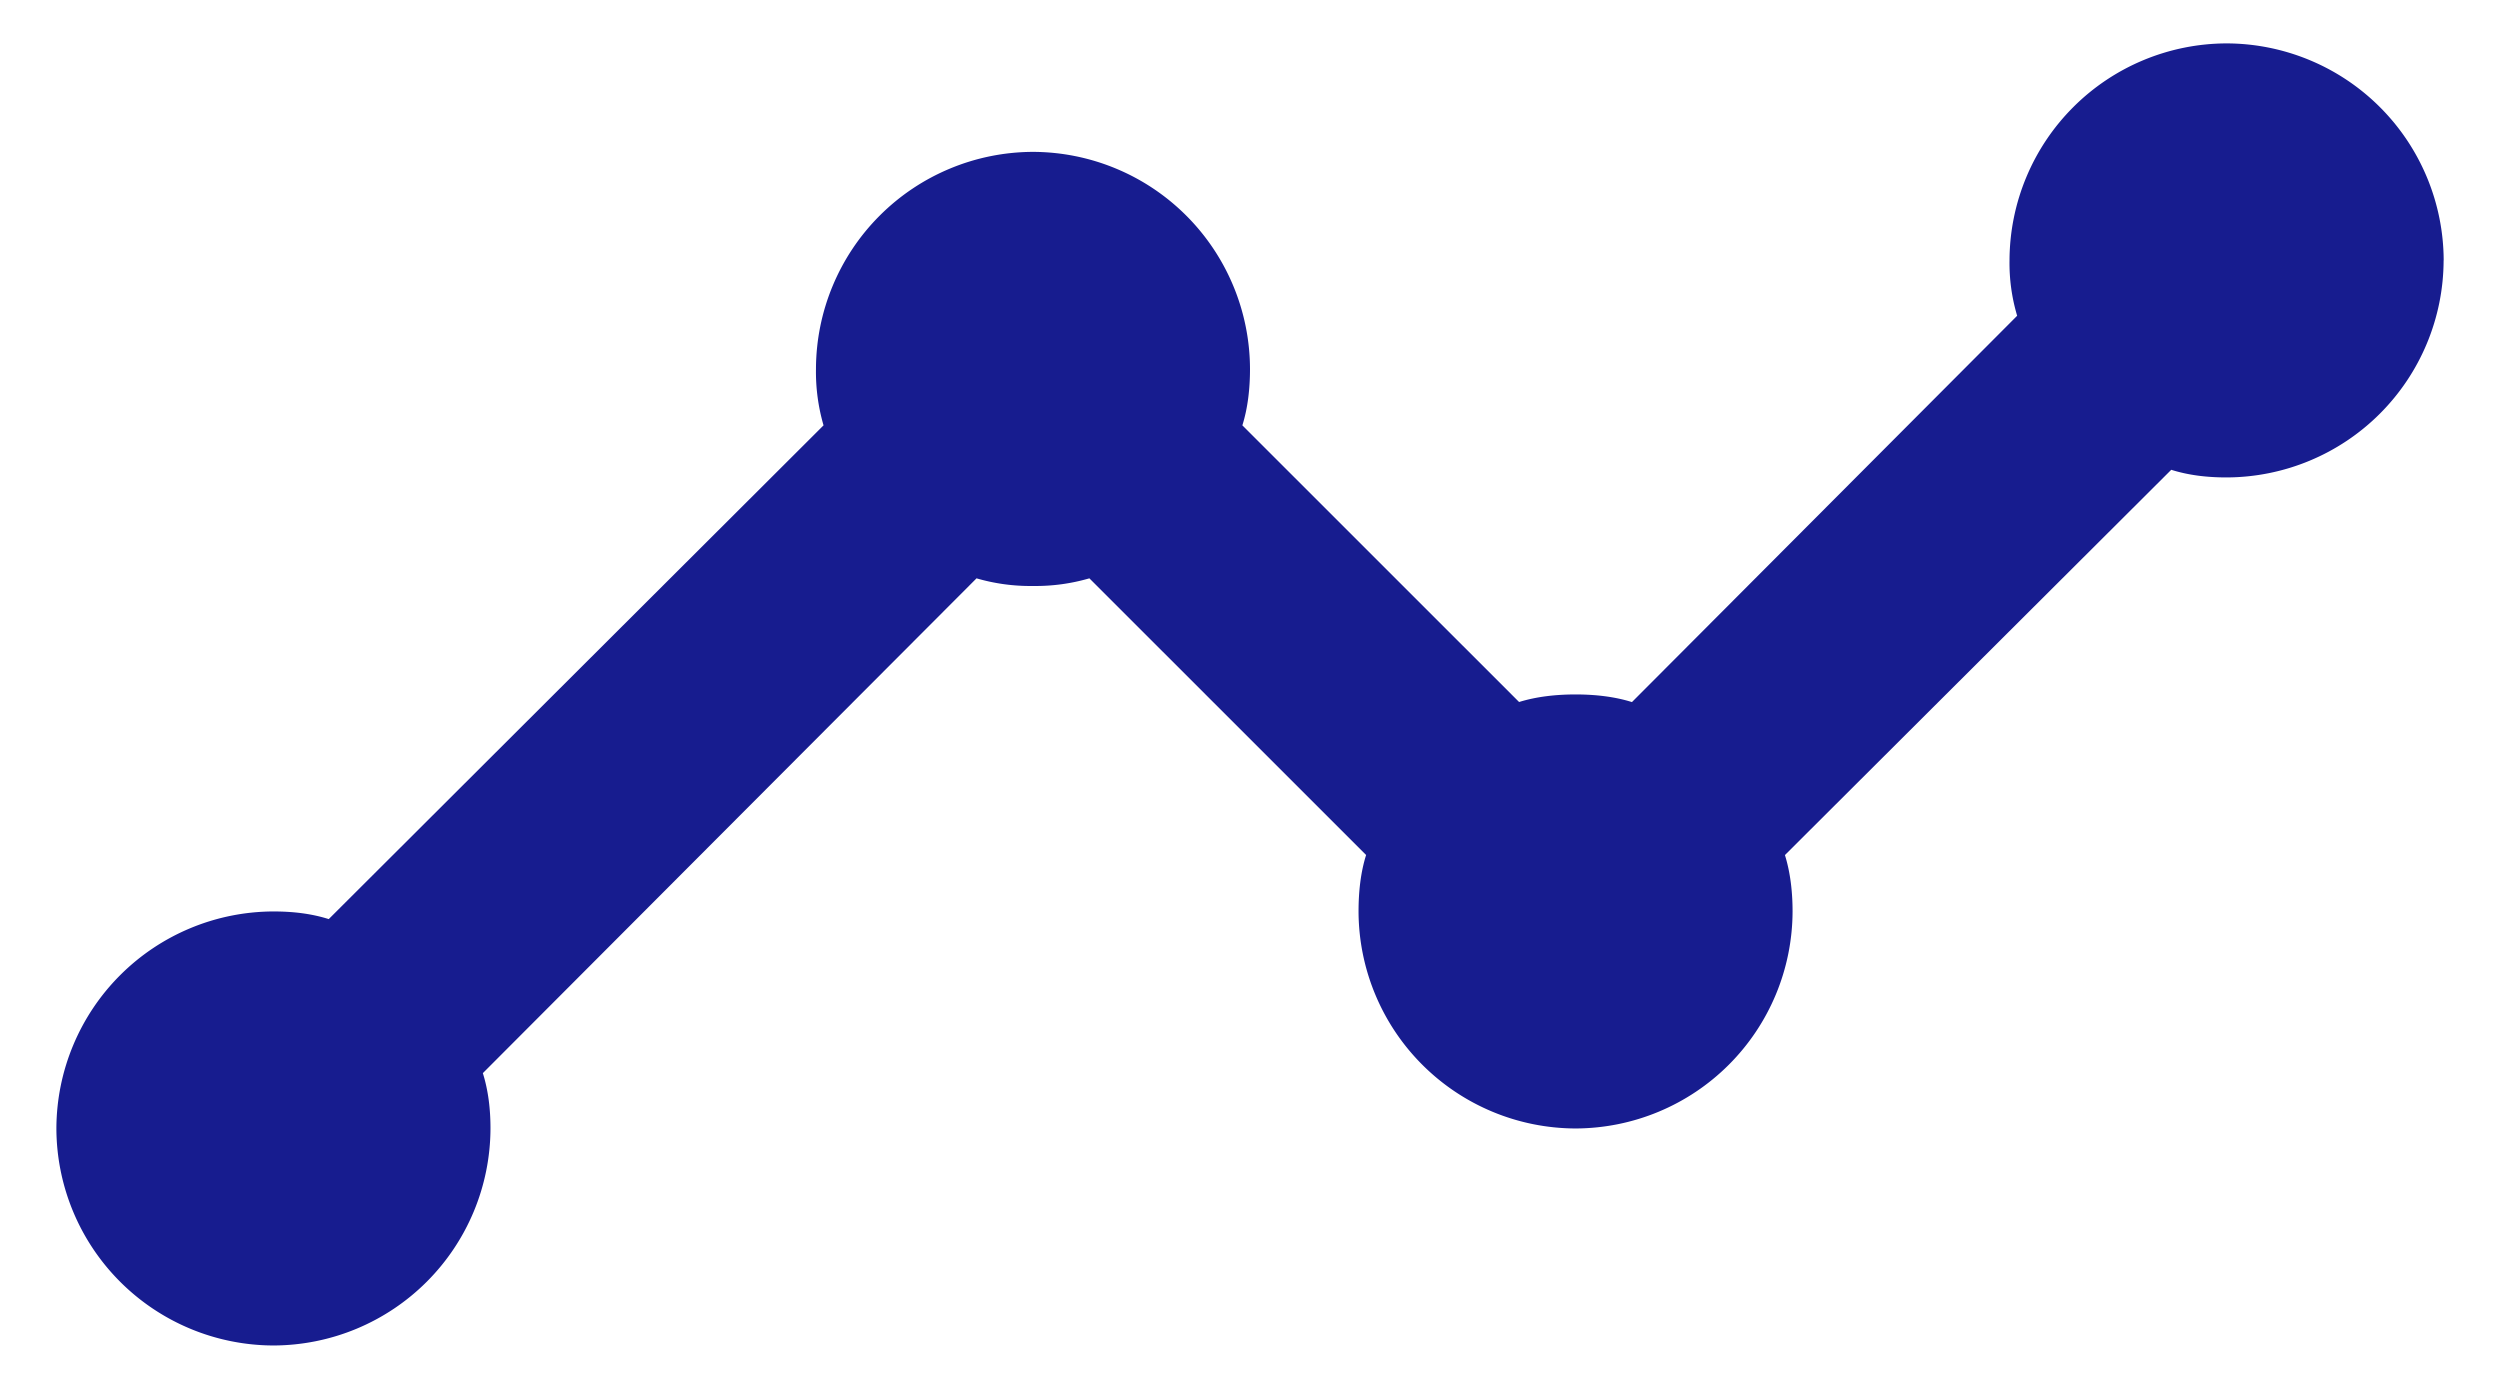 <svg width="36" height="20" xmlns="http://www.w3.org/2000/svg">
    <path d="M35.188 3.75a3.134 3.134 0 0 1-3.126 3.125c-.28 0-.546-.031-.796-.11l-5.563 5.548c.078.25.11.53.11.812a3.134 3.134 0 0 1-3.125 3.125 3.134 3.134 0 0 1-3.125-3.125c0-.281.03-.563.109-.813l-3.985-3.984a2.76 2.76 0 0 1-.812.11 2.76 2.76 0 0 1-.813-.11l-7.109 7.125c.078.25.11.516.11.797a3.134 3.134 0 0 1-3.125 3.125A3.134 3.134 0 0 1 .812 16.25a3.134 3.134 0 0 1 3.125-3.125c.282 0 .547.031.797.11l7.125-7.11a2.76 2.76 0 0 1-.109-.813 3.134 3.134 0 0 1 3.125-3.125A3.134 3.134 0 0 1 18 5.313c0 .28-.031.562-.11.812l3.985 3.984c.25-.078.531-.109.813-.109.28 0 .562.031.812.11l5.547-5.563a2.656 2.656 0 0 1-.11-.797A3.134 3.134 0 0 1 32.063.625a3.134 3.134 0 0 1 3.126 3.125zm0 0a3.134 3.134 0 0 1-3.126 3.125c-.28 0-.546-.031-.796-.11l-5.563 5.548c.078.25.11.53.11.812a3.134 3.134 0 0 1-3.125 3.125 3.134 3.134 0 0 1-3.125-3.125c0-.281.03-.563.109-.813l-3.985-3.984a2.76 2.76 0 0 1-.812.11 2.76 2.76 0 0 1-.813-.11l-7.109 7.125c.078.25.11.516.11.797a3.134 3.134 0 0 1-3.125 3.125A3.134 3.134 0 0 1 .812 16.25a3.134 3.134 0 0 1 3.125-3.125c.282 0 .547.031.797.11l7.125-7.11a2.76 2.76 0 0 1-.109-.813 3.134 3.134 0 0 1 3.125-3.125A3.134 3.134 0 0 1 18 5.313c0 .28-.031.562-.11.812l3.985 3.984c.25-.078.531-.109.813-.109.28 0 .562.031.812.11l5.547-5.563a2.656 2.656 0 0 1-.11-.797A3.134 3.134 0 0 1 32.063.625a3.134 3.134 0 0 1 3.126 3.125z" fill="#171C8F" fill-rule="nonzero"/>
</svg>
